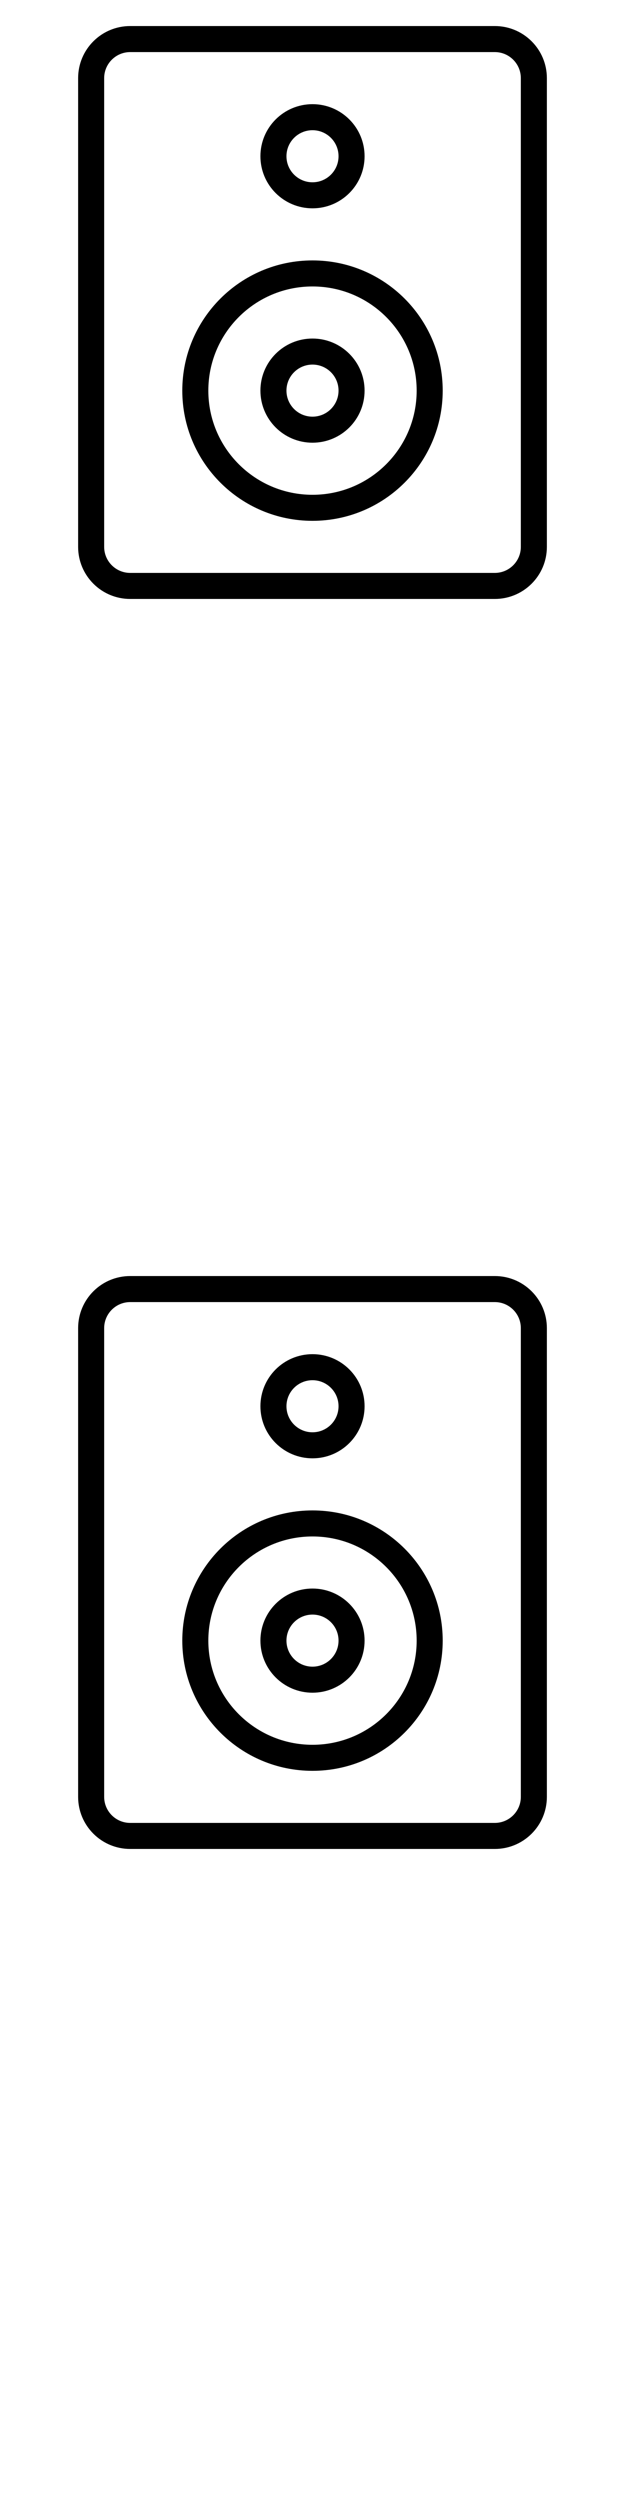<svg width="24" height="96" xmlns="http://www.w3.org/2000/svg"><style>#filled:not(:target){display:none}#filled:target + #default{display:none}</style><defs><symbol id="icon"><path fill-rule="evenodd" d="M14 15c0 1.105-.895 2-2 2s-2-.895-2-2 .895-2 2-2 2 .895 2 2m-1 0c0 .552-.448 1-1 1s-1-.448-1-1 .448-1 1-1 1 .448 1 1" clip-rule="evenodd"/><path fill-rule="evenodd" d="M17 15c0 2.761-2.239 5-5 5s-5-2.239-5-5 2.239-5 5-5 5 2.239 5 5m-1 0c0 2.209-1.791 4-4 4s-4-1.791-4-4 1.791-4 4-4 4 1.791 4 4M12 8c1.105 0 2-.895 2-2s-.895-2-2-2-2 .895-2 2 .895 2 2 2m0-1c.552 0 1-.448 1-1s-.448-1-1-1-1 .448-1 1 .448 1 1 1" clip-rule="evenodd"/><path fill-rule="evenodd" d="M3 3c0-1.105.895-2 2-2h14c1.105 0 2 .895 2 2v18c0 1.105-.895 2-2 2H5c-1.105 0-2-.895-2-2zm2-1h14c.552 0 1 .448 1 1v18c0 .552-.448 1-1 1H5c-.552 0-1-.448-1-1V3c0-.552.448-1 1-1" clip-rule="evenodd"/></symbol><symbol id="icon-filled"><path fill-rule="evenodd" d="M12 19c2.209 0 4-1.791 4-4s-1.791-4-4-4-4 1.791-4 4 1.791 4 4 4m0-2c1.105 0 2-.895 2-2s-.895-2-2-2-2 .895-2 2 .895 2 2 2" clip-rule="evenodd"/><path fill-rule="evenodd" d="M5 1c-1.105 0-2 .895-2 2v18c0 1.105.895 2 2 2h14c1.105 0 2-.895 2-2V3c0-1.105-.895-2-2-2zm7 19.5c3.038 0 5.5-2.462 5.5-5.5S15.038 9.5 12 9.5 6.5 11.962 6.5 15s2.462 5.5 5.5 5.5M12 8c1.105 0 2-.895 2-2s-.895-2-2-2-2 .895-2 2 .895 2 2 2" clip-rule="evenodd"/></symbol></defs><g id="filled"><use x="0" y="0" href="#icon-filled" fill="#000000f5"/><use x="0" y="24" href="#icon-filled" fill="#fff"/><use x="0" y="48" href="#icon-filled" fill="#000000f5"/><use x="0" y="72" href="#icon-filled" fill="#fff"/></g><g id="default"><use x="0" y="0" href="#icon" fill="#000000f5"/><use x="0" y="24" href="#icon" fill="#fff"/><use x="0" y="48" href="#icon" fill="#000000f5"/><use x="0" y="72" href="#icon" fill="#fff"/></g></svg>